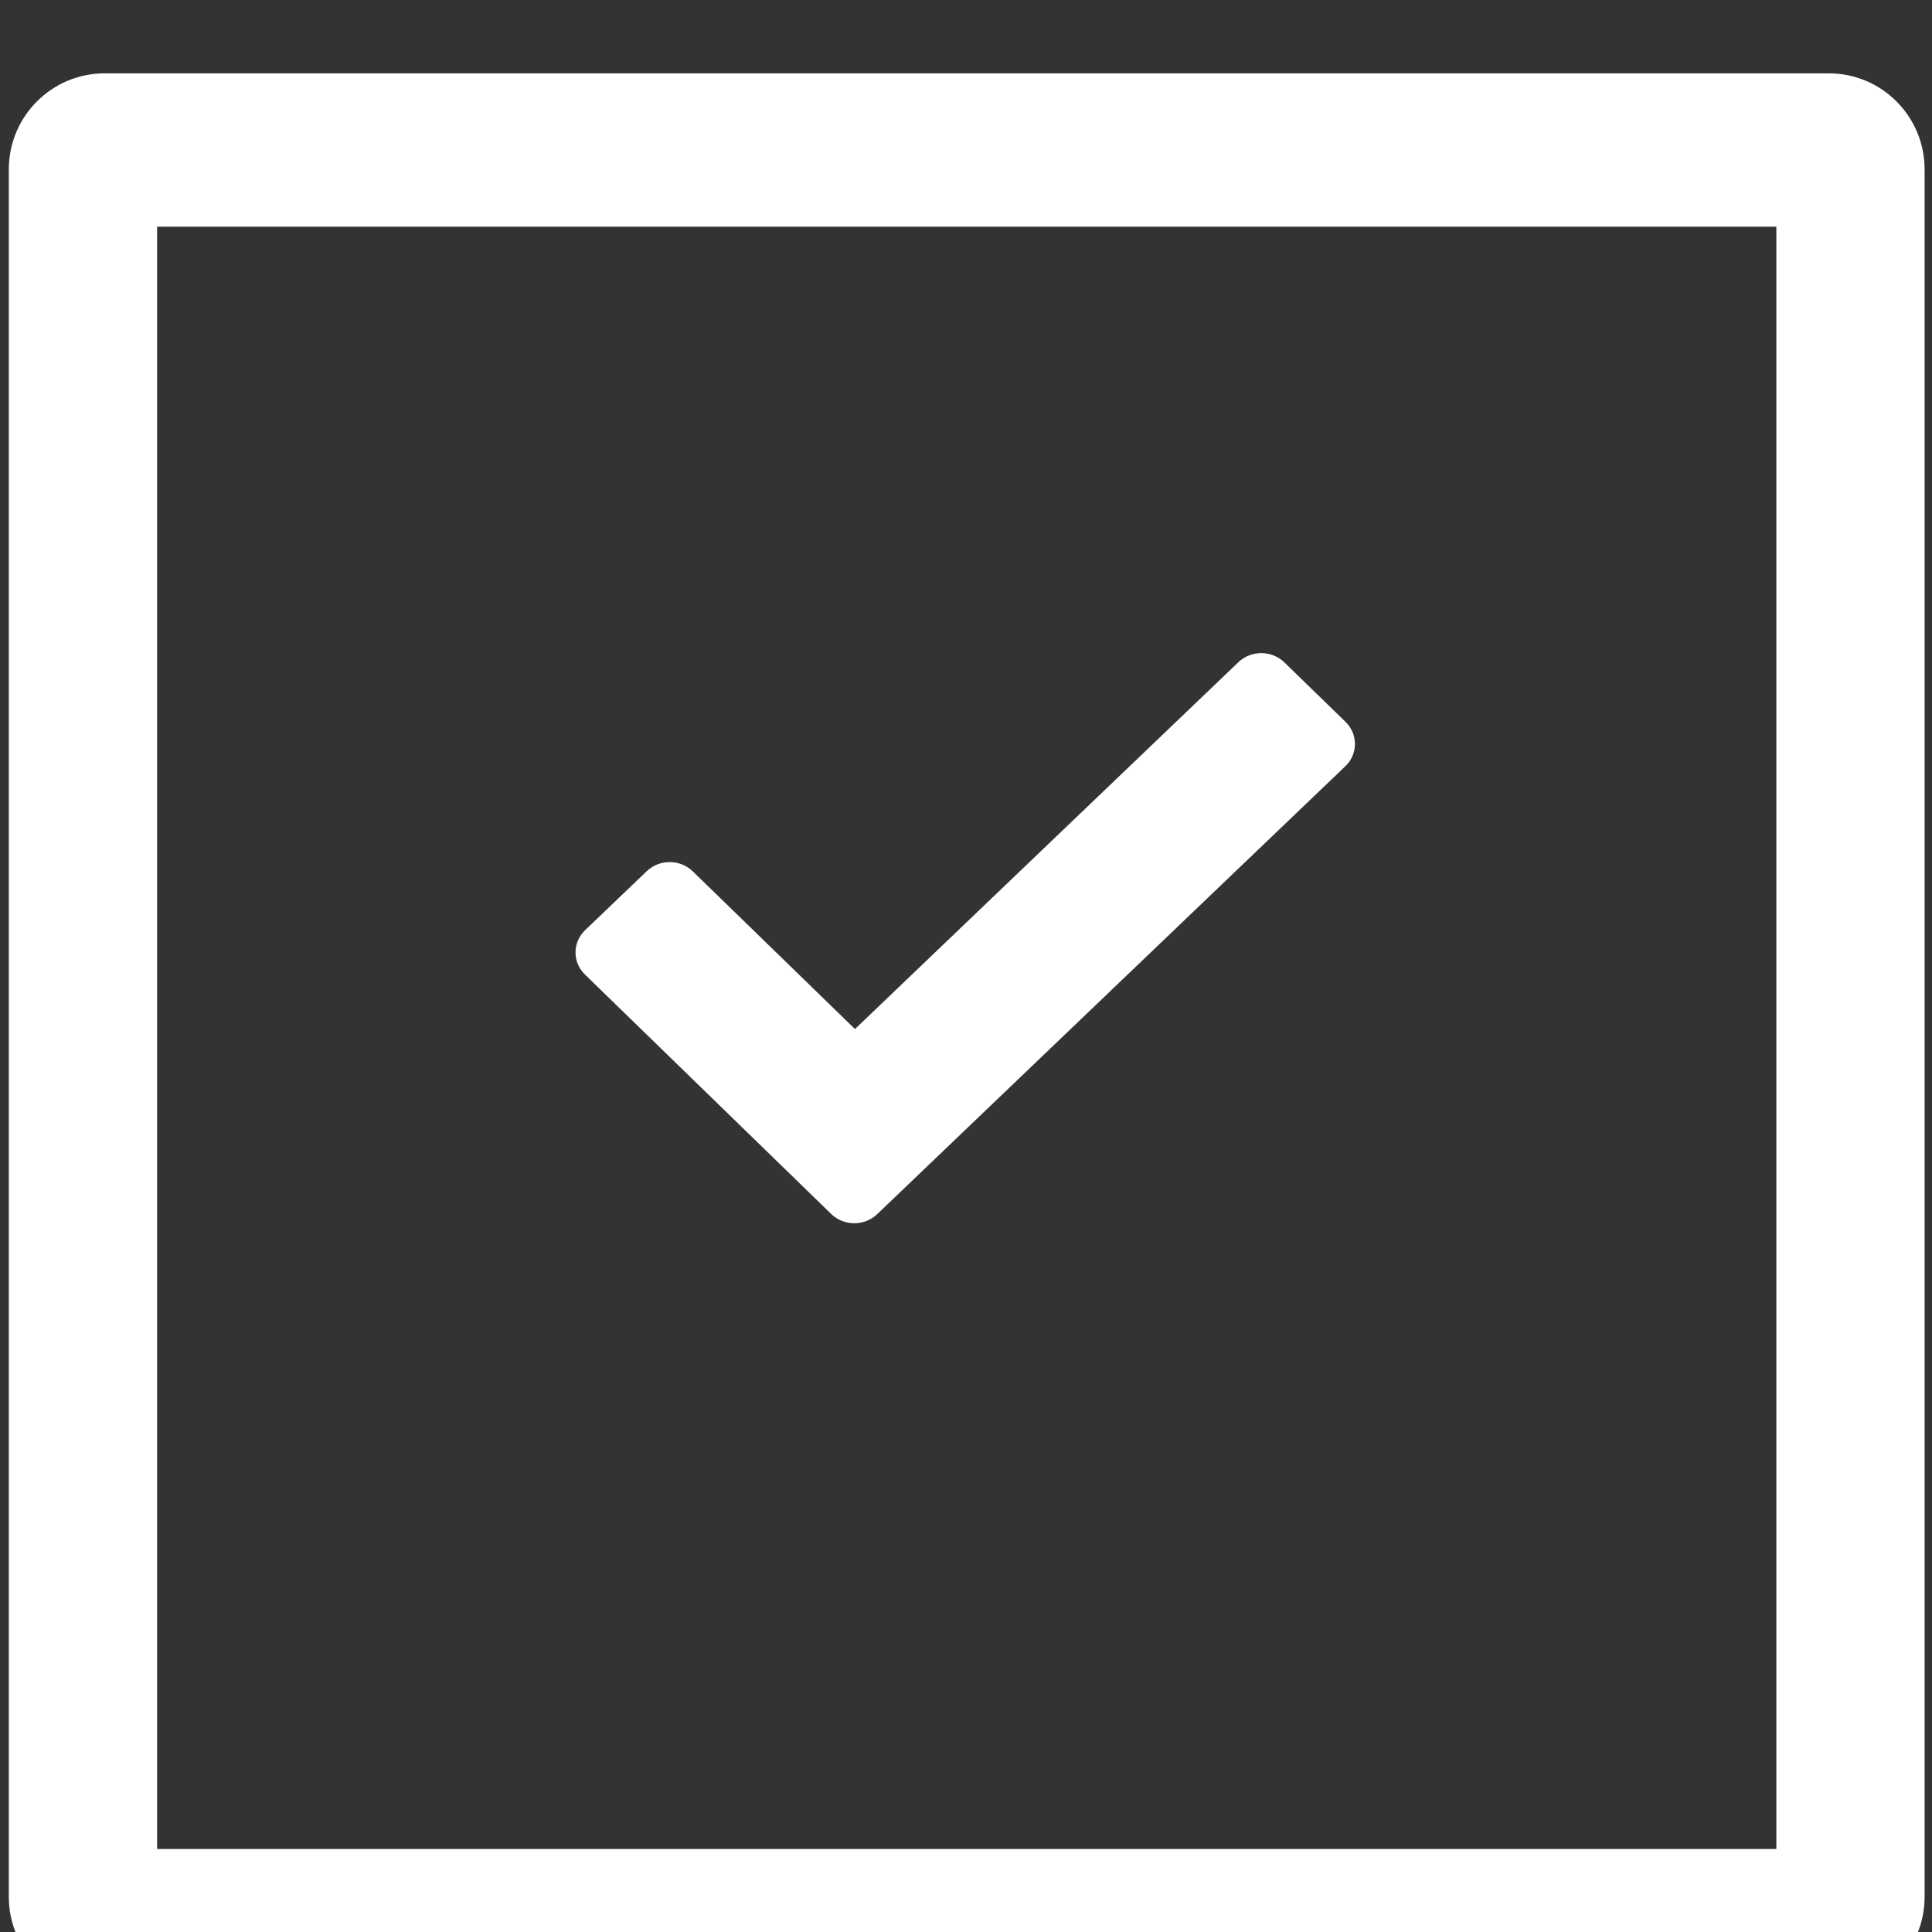 <?xml version="1.0" encoding="UTF-8" standalone="no"?>
<!DOCTYPE svg PUBLIC "-//W3C//DTD SVG 1.1//EN" "http://www.w3.org/Graphics/SVG/1.1/DTD/svg11.dtd">
<svg width="100%" height="100%" viewBox="0 0 57 57" version="1.1" xmlns="http://www.w3.org/2000/svg" xmlns:xlink="http://www.w3.org/1999/xlink" xml:space="preserve" xmlns:serif="http://www.serif.com/" style="fill-rule:evenodd;clip-rule:evenodd;stroke-linejoin:round;stroke-miterlimit:2;">
    <rect x="0" y="0" width="57" height="57" fill="#333333" stroke="none"/>
    <g transform="matrix(1,0,0,1,-258.739,-2079)">
        <g transform="matrix(1.379,0,0,10.52,-17.958,1562.7)">
            <g transform="matrix(0.667,0,0,0.667,-36.713,31.68)">
                <g transform="matrix(1.5,0,0,0.197,-317.35,-105.761)">
                    <path d="M489.967,672.878C489.967,671.747 489.05,670.829 487.919,670.829L451.048,670.829C449.918,670.829 449,671.747 449,672.878L449,709.748C449,710.879 449.918,711.797 451.048,711.797L487.919,711.797C489.05,711.797 489.967,710.879 489.967,709.748L489.967,672.878ZM486.797,674.102L452.171,674.102L452.171,708.727L486.797,708.727L486.797,674.102Z" style="fill:white;"/>
                </g>
                <g transform="matrix(0.087,0,0,0.011,364.556,27.07)">
                    <path d="M396.204,186.267L373.668,163.549C369.001,158.844 361.403,158.813 356.698,163.481L215.346,303.697L155.554,243.42C150.887,238.715 143.289,238.684 138.584,243.351L115.865,265.887C111.16,270.554 111.129,278.152 115.797,282.858L206.578,374.374C211.245,379.079 218.843,379.11 223.548,374.442L396.137,203.238C400.841,198.57 400.871,190.972 396.204,186.267Z" style="fill:white;fill-rule:nonzero;"/>
                </g>
            </g>
        </g>
    </g>
</svg>
